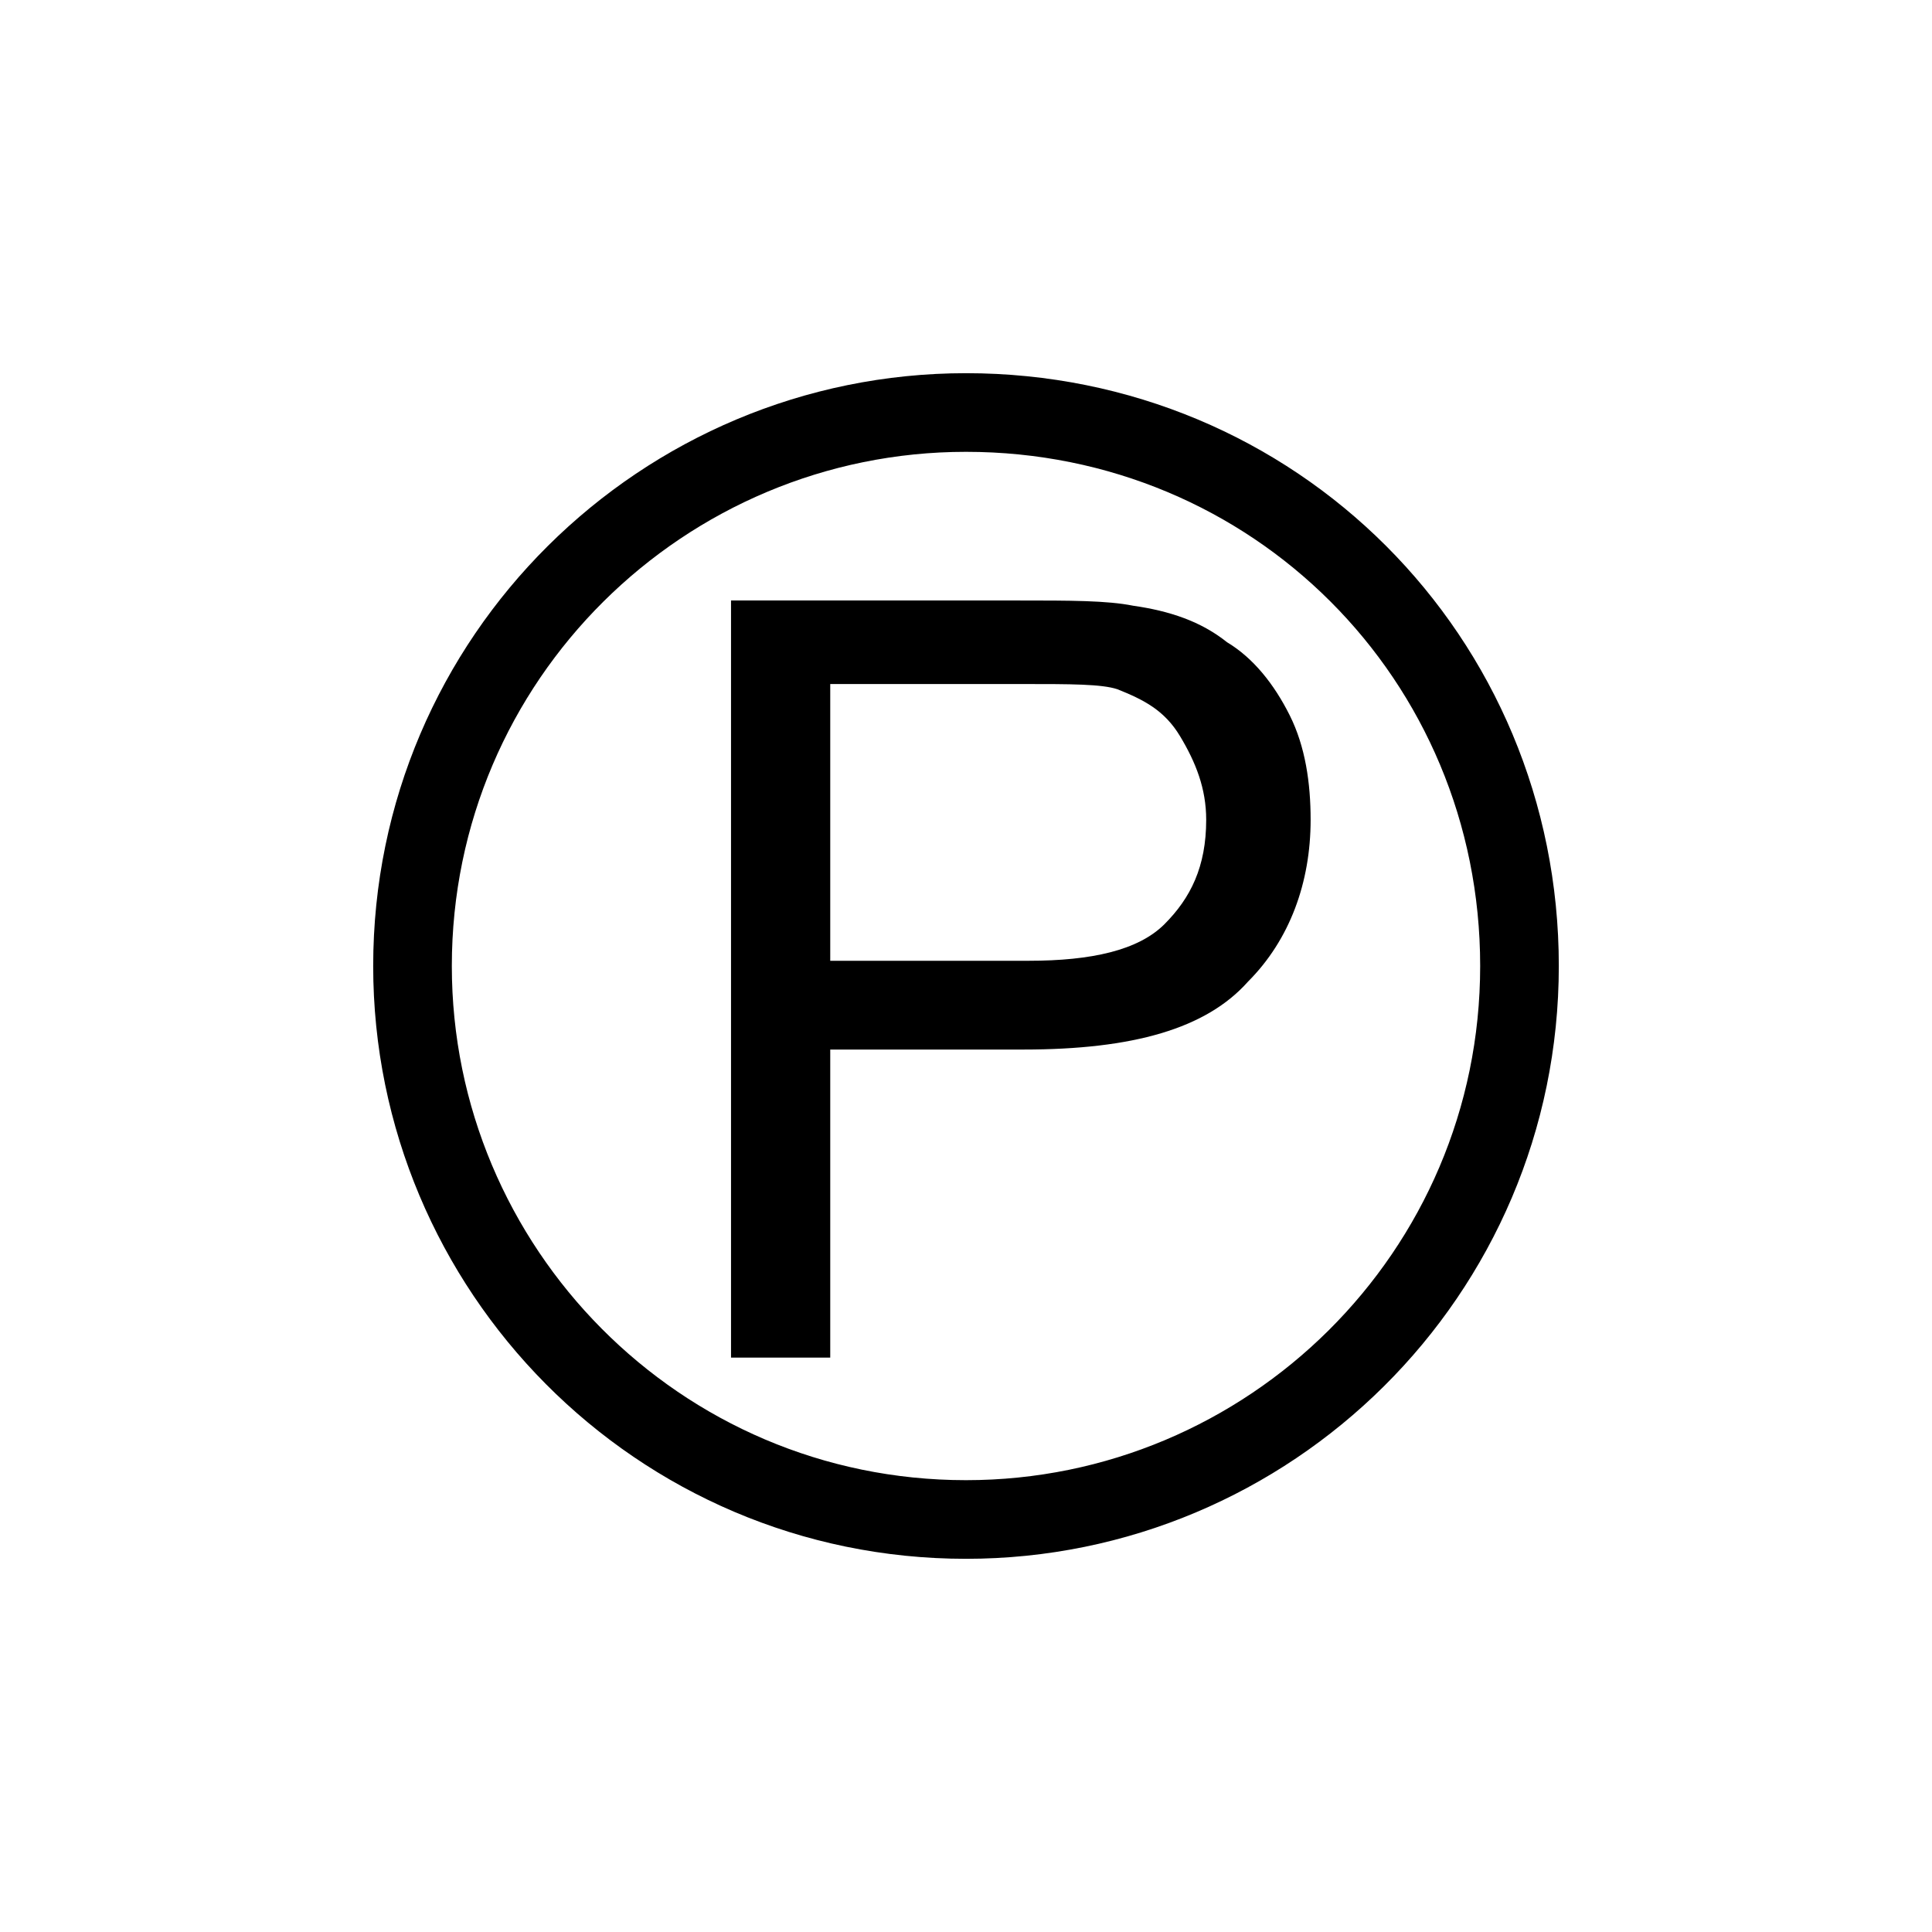 <?xml version="1.0" encoding="UTF-8"?>
<!-- Generator: Adobe Illustrator 25.3.0, SVG Export Plug-In . SVG Version: 6.00 Build 0)  -->
<svg xmlns="http://www.w3.org/2000/svg" xmlns:xlink="http://www.w3.org/1999/xlink" version="1.1" id="Livello_1" x="0px" y="0px" viewBox="0 0 37 37" style="enable-background:new 0 0 37 37;" xml:space="preserve">
<style type="text/css">
	.st0{fill:none;stroke:#000000;stroke-width:1.506;}
</style>
<g>
	<path class="st0" d="M29.1,18.5c0,5.9-4.8,10.6-10.6,10.6c-5.9,0-10.6-4.8-10.6-10.6c0-5.9,4.8-10.6,10.6-10.6   C24.4,7.9,29.1,12.6,29.1,18.5z"></path>
	<path d="M15.9,18.4h3.8c1.2,0,2.1-0.2,2.6-0.7c0.5-0.5,0.8-1.1,0.8-2c0-0.6-0.2-1.1-0.5-1.6s-0.7-0.7-1.2-0.9   c-0.3-0.1-0.9-0.1-1.8-0.1h-3.7V18.4z M14,26V11.5h5.5c1,0,1.7,0,2.2,0.1c0.7,0.1,1.3,0.3,1.8,0.7c0.5,0.3,0.9,0.8,1.2,1.4   c0.3,0.6,0.4,1.3,0.4,2c0,1.2-0.4,2.3-1.2,3.1c-0.8,0.9-2.2,1.3-4.3,1.3h-3.7V26H14z"></path>
</g>
</svg>
